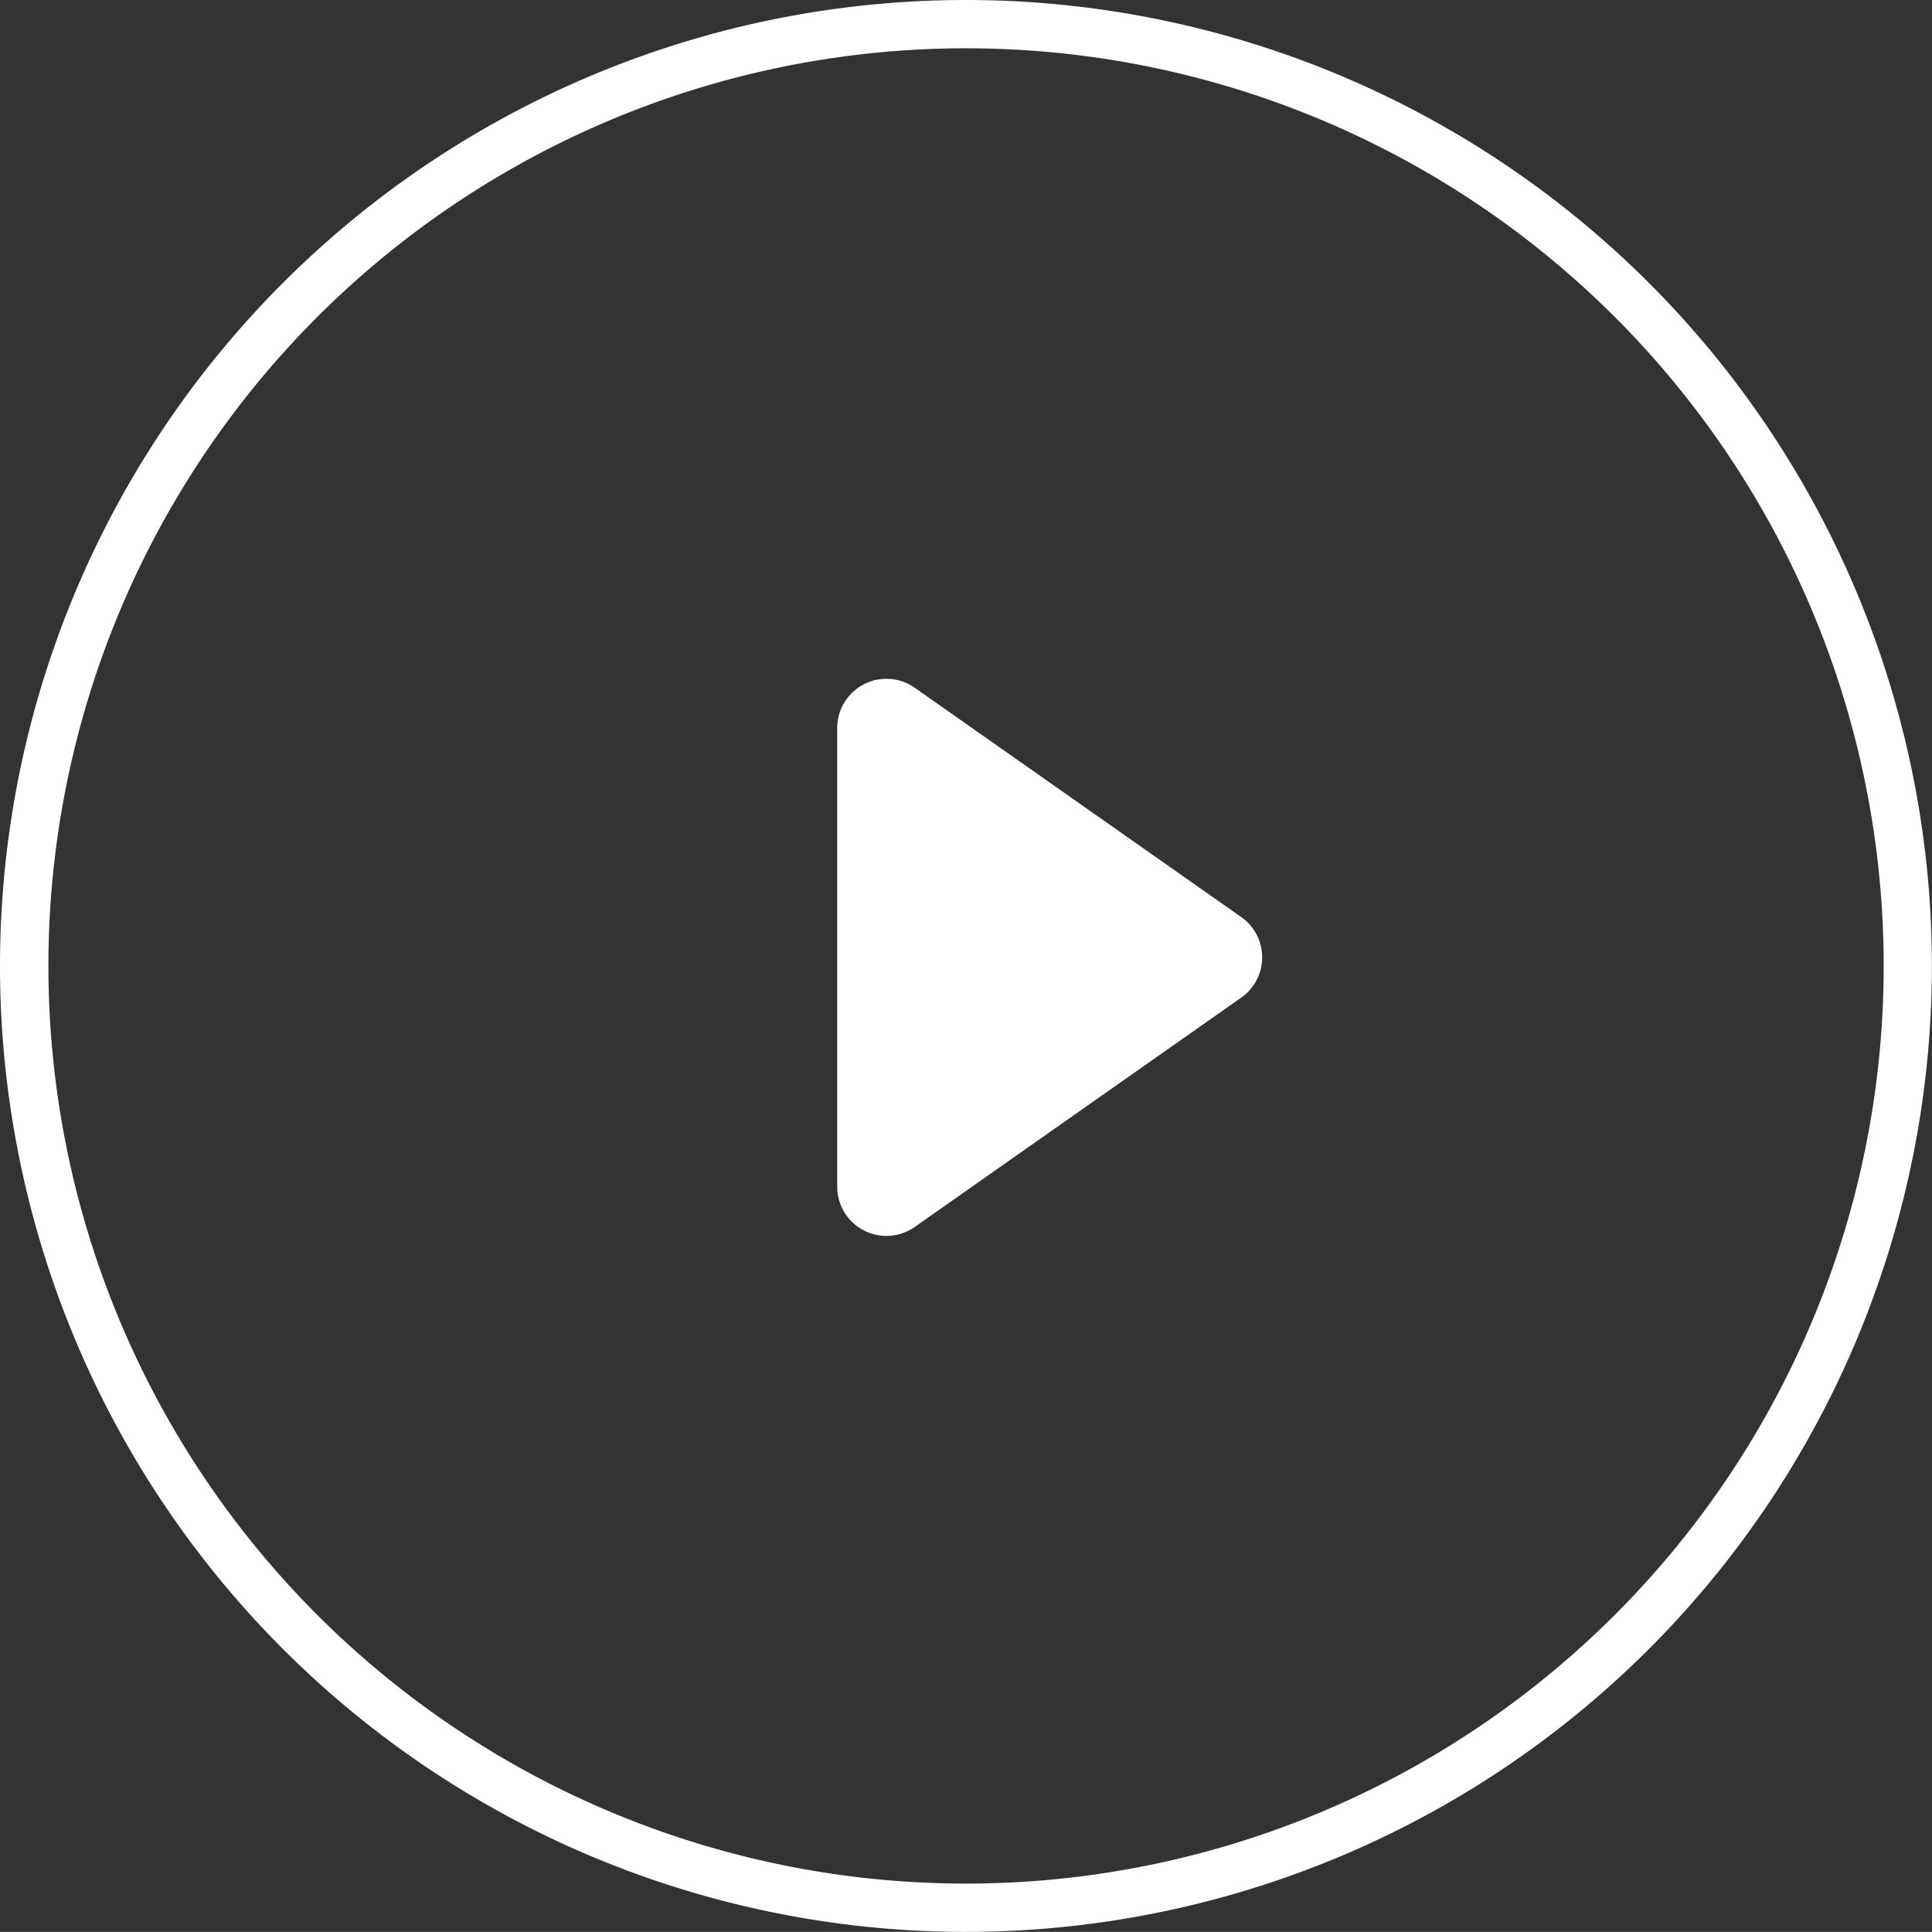 <svg xmlns="http://www.w3.org/2000/svg" width="168.76" height="168.75" viewBox="0 0 168.76 168.75">
  <rect x="0" y="0" width="168.76" height="168.75" fill="#333333" stroke="none"/>
  <defs>
    <style>
      .cls-1 {
        fill: #fff;
        fill-rule: evenodd;
      }
    </style>
  </defs>
  <path id="play.svg" class="cls-1" d="M1321.5,220.125a84.375,84.375,0,1,0,84.37,84.375A84.379,84.379,0,0,0,1321.5,220.125Zm0,164.531a80.156,80.156,0,1,1,80.16-80.156A80.159,80.159,0,0,1,1321.5,384.656ZM1317.02,280.2l28.52,20.028a4.3,4.3,0,0,1,0,7.04L1317.02,327.3a4.3,4.3,0,0,1-6.77-3.521V283.723A4.3,4.3,0,0,1,1317.02,280.2Z" transform="translate(-1237.12 -220.125)"/>
</svg>
